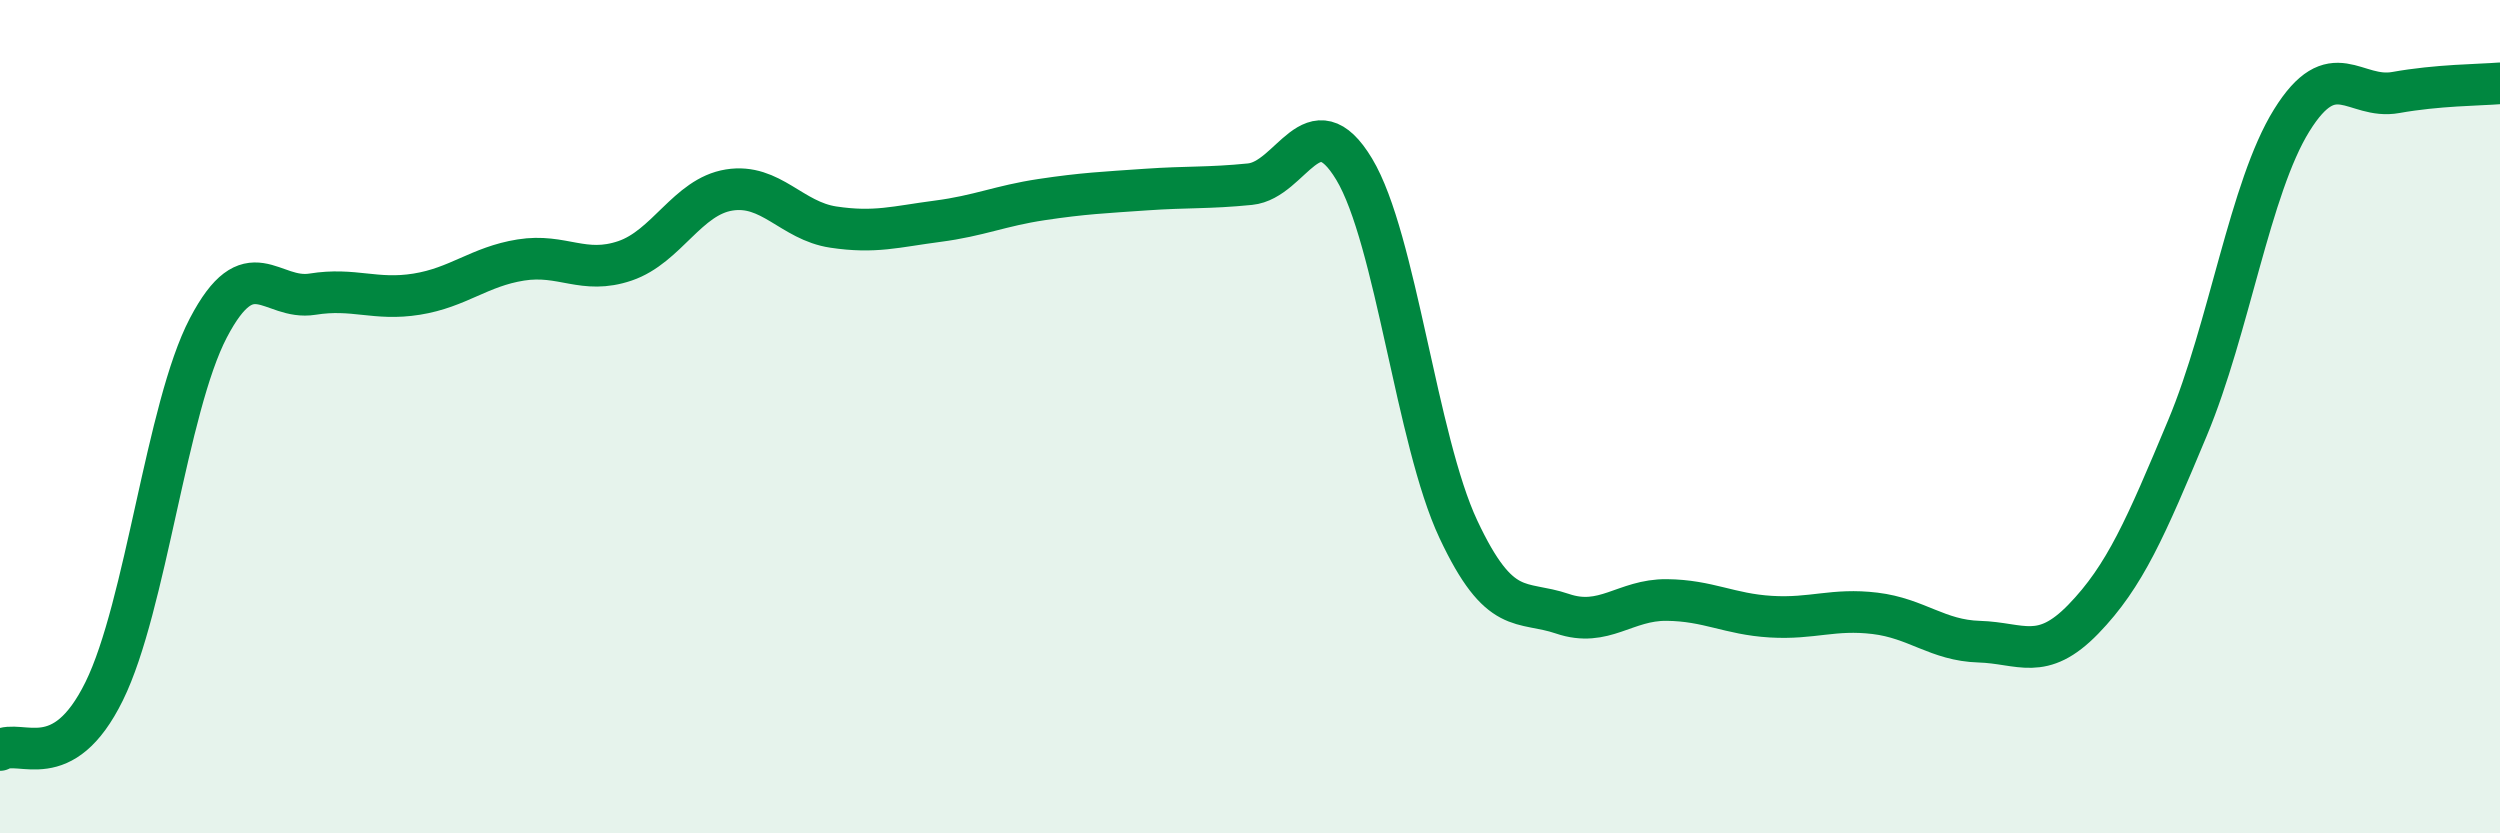 
    <svg width="60" height="20" viewBox="0 0 60 20" xmlns="http://www.w3.org/2000/svg">
      <path
        d="M 0,18 C 0.5,17.72 1.5,18.62 2.5,16.59 C 3.5,14.56 4,9.78 5,7.87 C 6,5.96 6.5,7.22 7.5,7.06 C 8.5,6.9 9,7.22 10,7.06 C 11,6.9 11.5,6.4 12.5,6.24 C 13.5,6.08 14,6.6 15,6.26 C 16,5.92 16.5,4.72 17.5,4.56 C 18.5,4.4 19,5.3 20,5.45 C 21,5.6 21.5,5.44 22.5,5.31 C 23.5,5.18 24,4.94 25,4.79 C 26,4.64 26.5,4.62 27.5,4.55 C 28.5,4.48 29,4.52 30,4.42 C 31,4.32 31.5,2.4 32.5,4.06 C 33.5,5.72 34,10.57 35,12.7 C 36,14.83 36.5,14.39 37.5,14.73 C 38.5,15.07 39,14.39 40,14.4 C 41,14.41 41.5,14.74 42.5,14.8 C 43.5,14.86 44,14.6 45,14.72 C 46,14.84 46.5,15.37 47.5,15.4 C 48.5,15.43 49,15.89 50,14.86 C 51,13.83 51.5,12.66 52.5,10.27 C 53.5,7.88 54,4.5 55,2.89 C 56,1.28 56.5,2.4 57.5,2.22 C 58.5,2.04 59.5,2.04 60,2L60 20L0 20Z"
        fill="#008740"
        opacity="0.1"
        stroke-linecap="round"
        stroke-linejoin="round"
      />
      <path
        d="M 0,18 C 0.5,17.72 1.5,18.62 2.5,16.59 C 3.5,14.56 4,9.78 5,7.87 C 6,5.96 6.5,7.22 7.5,7.06 C 8.5,6.9 9,7.22 10,7.06 C 11,6.9 11.5,6.4 12.5,6.24 C 13.5,6.08 14,6.6 15,6.26 C 16,5.92 16.5,4.72 17.5,4.56 C 18.5,4.4 19,5.3 20,5.45 C 21,5.6 21.5,5.44 22.5,5.31 C 23.5,5.18 24,4.94 25,4.79 C 26,4.64 26.5,4.62 27.5,4.55 C 28.5,4.48 29,4.52 30,4.42 C 31,4.32 31.5,2.4 32.5,4.06 C 33.5,5.72 34,10.57 35,12.7 C 36,14.83 36.5,14.39 37.5,14.73 C 38.5,15.07 39,14.39 40,14.4 C 41,14.41 41.5,14.74 42.5,14.8 C 43.5,14.86 44,14.6 45,14.72 C 46,14.84 46.5,15.37 47.5,15.4 C 48.5,15.43 49,15.89 50,14.86 C 51,13.83 51.5,12.66 52.5,10.27 C 53.5,7.88 54,4.5 55,2.89 C 56,1.28 56.5,2.4 57.5,2.22 C 58.5,2.04 59.5,2.04 60,2"
        stroke="#008740"
        stroke-width="1"
        fill="none"
        stroke-linecap="round"
        stroke-linejoin="round"
      />
    </svg>
  